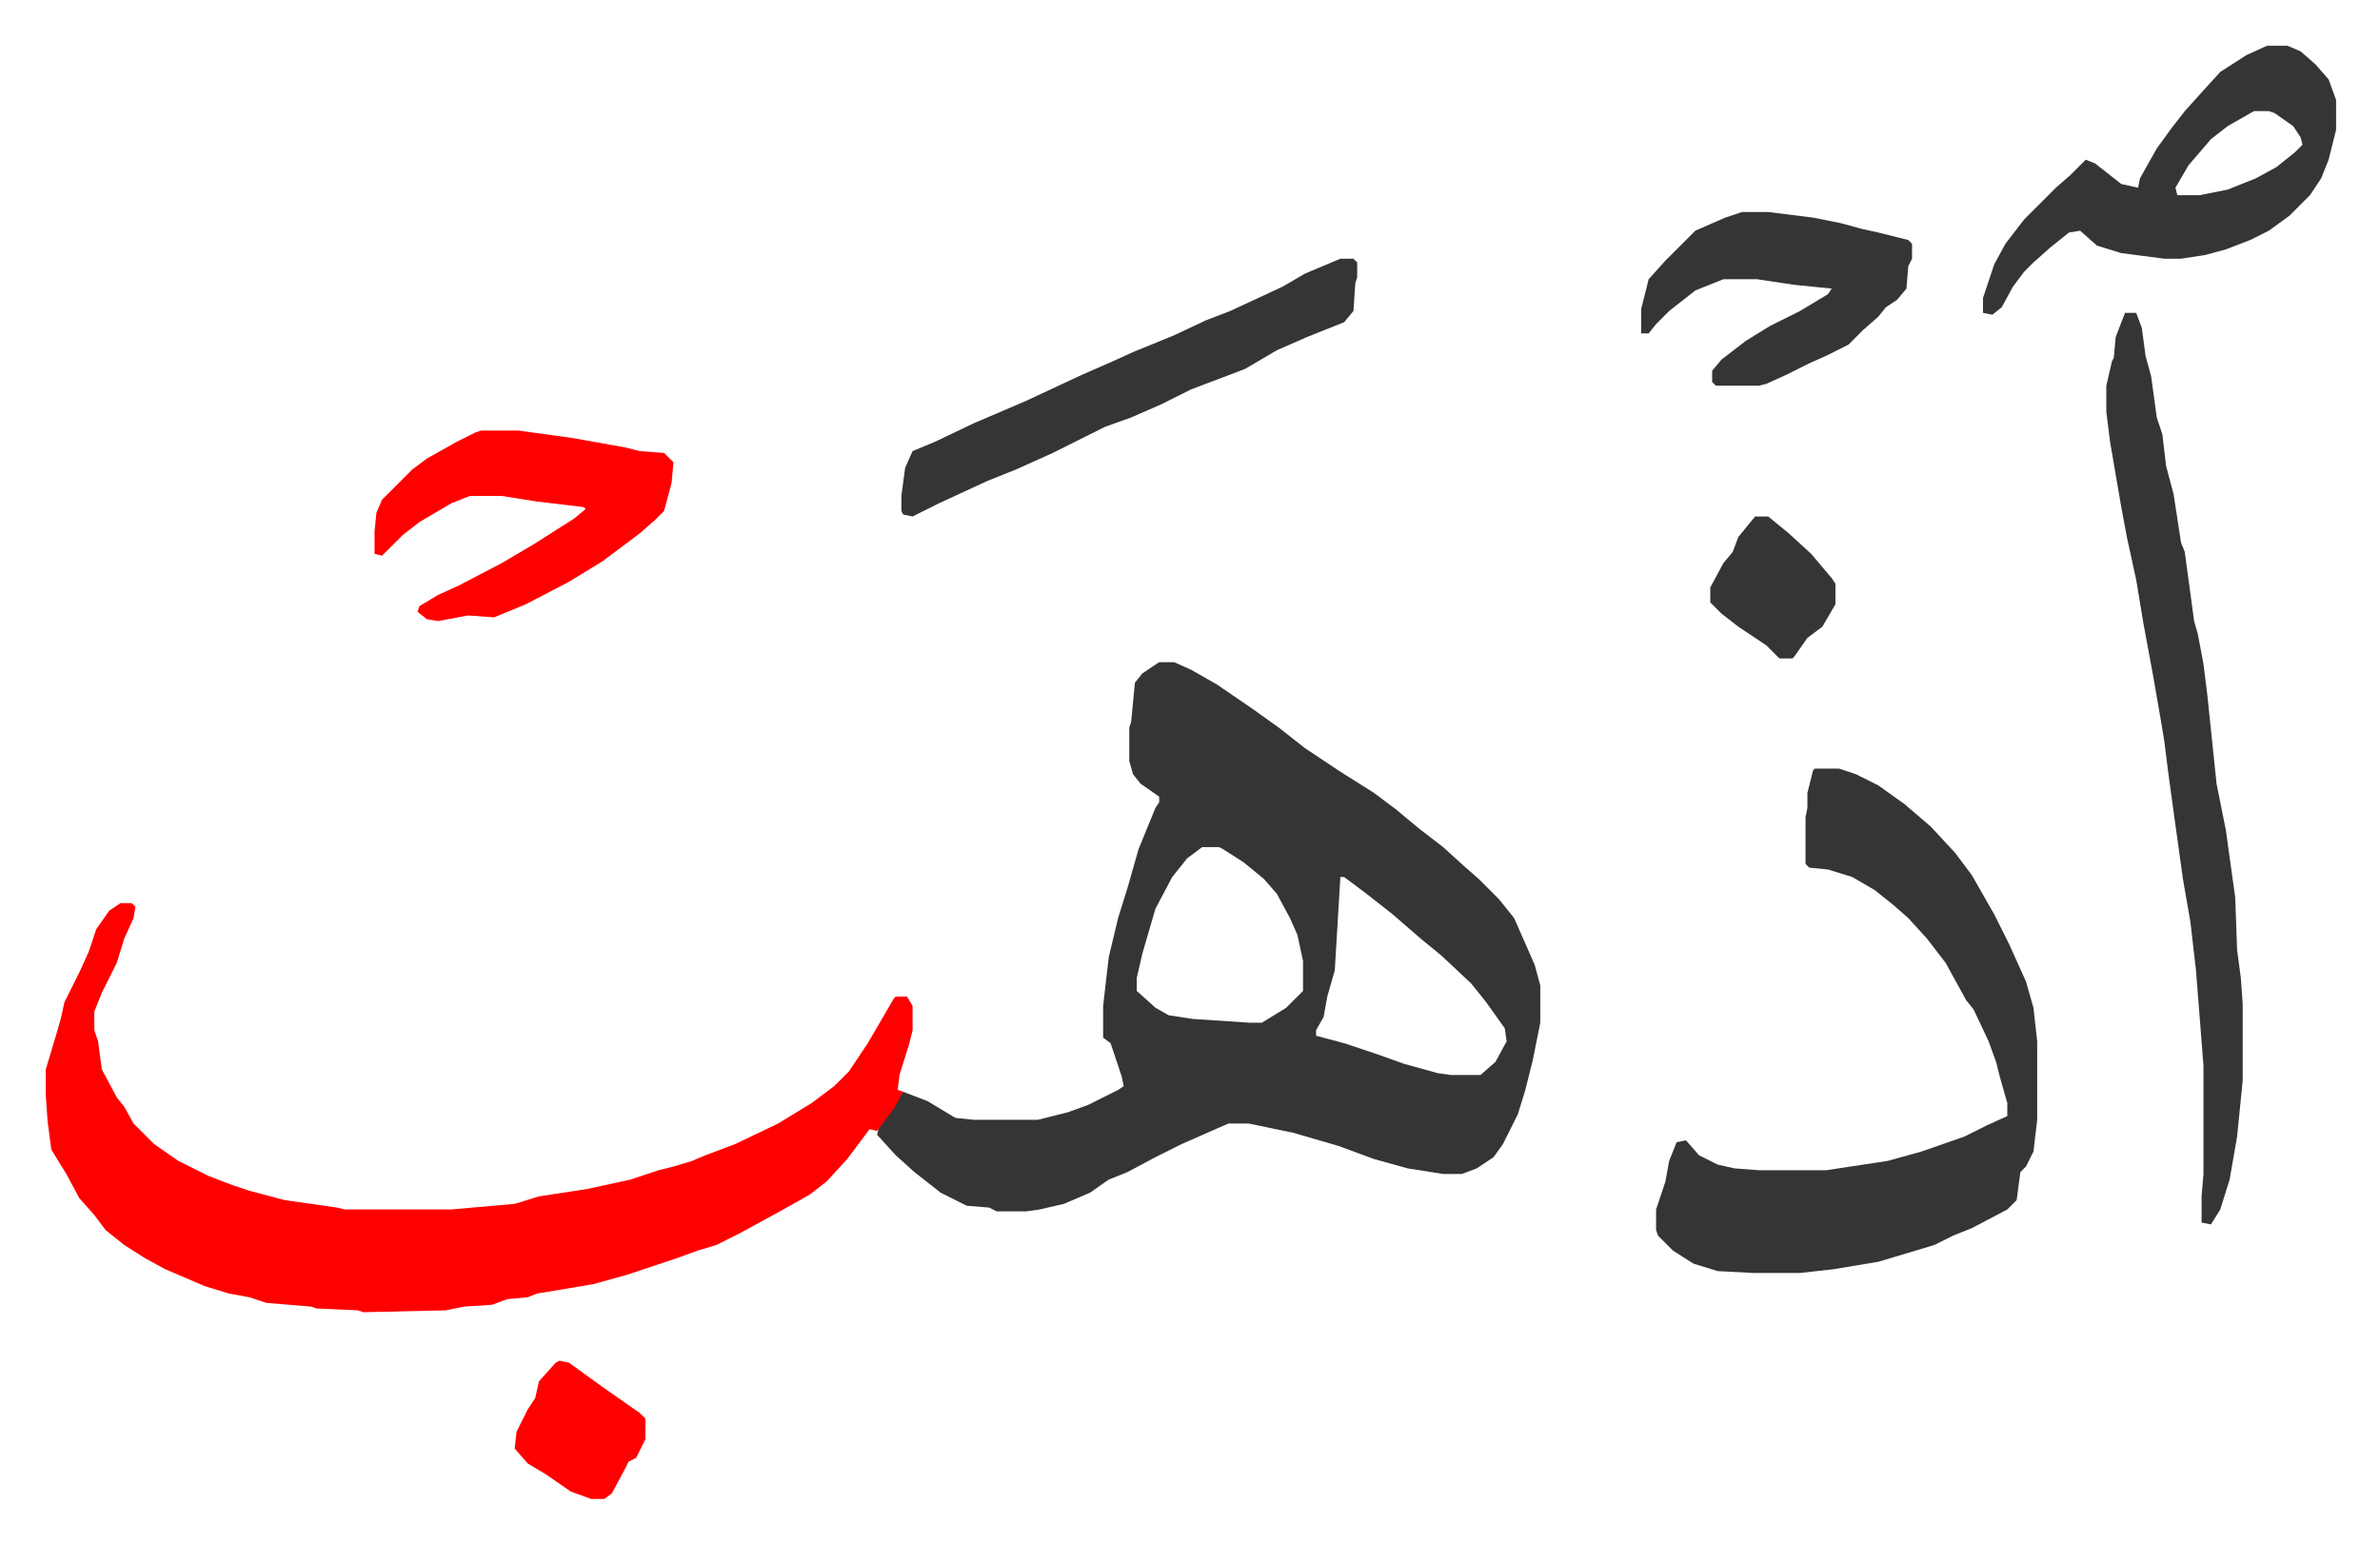 <svg xmlns="http://www.w3.org/2000/svg" viewBox="-24.5 311.5 1274 826">
    <path fill="#353535" id="rule_normal" d="M596 666h8l9 4 14 8 19 13 14 10 14 11 18 12 19 12 12 9 12 10 13 10 11 10 8 7 11 11 8 10 11 25 3 11v20l-4 20-4 16-4 13-8 16-5 7-9 6-8 3h-10l-19-3-18-5-19-7-24-7-24-5h-11l-25 11-14 7-15 8-10 4-10 7-14 6-13 3-7 1h-16l-4-2-12-1-14-7-14-11-10-9-10-11 1-4 13-19 13 5 10 6 5 3 10 1h34l16-4 11-4 16-8 3-2-1-5-6-18-4-3v-17l3-26 5-21 5-16 6-21 9-22 2-3v-3l-10-7-4-5-2-7v-18l1-3 2-21 4-5zm23 99-8 6-8 10-9 17-7 24-3 13v7l10 9 7 4 13 2 30 2h7l13-8 9-9v-16l-3-14-4-9-7-13-7-8-11-9-11-7-2-1zm74 16-3 50-4 14-2 11-4 7v3l15 4 18 6 14 5 18 5 7 1h16l8-7 6-11-1-7-10-14-8-10-16-15-11-9-15-13-14-11-12-9z"/>
    <path fill="#ff0000" id="rule_qalqalah" d="M40 795h6l2 2-1 6-5 11-4 13-8 16-4 10v10l2 6 2 15 8 15 4 5 5 9 11 11 13 9 16 8 13 5 9 3 19 5 28 4 4 1h57l34-3 13-4 26-4 23-5 15-5 8-2 10-3 7-3 16-6 23-11 18-11 12-9 8-8 10-15 14-24 1-1h6l3 5v13l-2 8-5 16-1 8 3 1-5 9-9 12-4-1-12 16-11 12-9 7-16 9-22 12-12 6-10 3-11 4-27 9-18 5-30 5-5 2-11 1-8 3-15 1-10 2-44 1-3-1-22-1-3-1-24-2-9-3-11-2-13-4-21-9-11-6-11-7-10-8-6-8-8-9-7-13-8-13-2-15-1-14v-14l6-20 2-7 2-9 8-16 5-11 4-12 7-10z"/>
    <path fill="#353535" id="rule_normal" d="M947 723h13l9 3 12 6 14 10 14 12 13 14 9 12 12 21 8 16 9 20 4 14 2 18v42l-2 17-4 8-3 3-2 15-5 5-19 10-10 4-10 5-10 3-20 6-24 4-18 2h-25l-19-1-13-4-11-7-8-8-1-3v-11l5-15 2-11 4-10 5-1 7 8 10 5 9 2 13 1h36l33-5 18-5 23-8 12-6 11-5v-7l-4-14-2-8-4-11-8-17-4-5-11-20-10-13-10-11-8-7-10-8-12-7-13-4-10-1-2-2v-25l1-5v-8l3-12zm166-244h6l3 8 2 15 3 11 3 22 3 9 2 17 4 15 4 26 2 5 5 37 2 7 3 16 2 16 5 48 5 25 5 36 1 28 2 15 1 14v41l-3 30-4 23-5 16-5 8-5-1v-14l1-12v-58l-4-51-3-26-4-23-5-36-3-22-2-16-2-12-4-23-5-27-4-24-5-23-3-16-6-35-2-16v-14l3-13 1-2 1-11zm76-143h11l7 3 8 7 7 8 4 11v16l-4 16-4 10-6 9-11 11-11 8-10 5-13 5-11 3-13 2h-9l-23-3-13-4-9-8-6 1-10 8-9 8-5 5-6 8-6 11-5 4-5-1v-8l6-18 6-11 10-13 17-17 8-7 8-8 5 2 14 11 9 2 1-5 9-16 8-11 7-9 9-10 10-11 14-9zm-7 35-14 8-9 7-12 14-7 12 1 4h12l15-3 15-6 11-6 10-8 4-4-1-4-4-6-10-7-3-1z"/>
    <path fill="#ff0000" id="rule_qalqalah" d="M233 542h20l29 4 28 5 8 2 13 1 5 5-1 11-4 15-5 5-8 7-12 9-8 6-18 11-23 12-17 7-14-1-16 3-6-1-5-4 1-3 10-6 11-5 23-12 17-10 22-14 6-5-1-1-25-3-19-3h-17l-10 4-17 10-9 7-11 11-4-1v-12l1-10 3-7 16-16 8-6 16-9 10-5z"/>
    <path fill="#353535" id="rule_normal" d="M693 450h7l2 2v8l-1 3-1 15-5 6-20 8-16 7-17 10-29 11-16 8-16 7-14 5-28 14-20 9-15 6-26 12-14 7-5-1-1-2v-8l2-15 4-9 12-5 21-10 28-12 30-14 16-7 11-5 22-9 17-8 13-5 28-13 12-7zm215-25h14l24 3 15 3 11 3 9 2 16 4 2 2v8l-2 4-1 12-5 6-6 4-4 5-8 7-8 8-12 6-9 4-12 6-11 5-4 1h-23l-2-2v-6l5-6 13-10 13-8 16-8 15-9 2-3-20-2-20-3h-18l-15 6-14 11-7 7-4 5h-4v-13l4-16 9-10 16-16 16-7z"/>
    <path fill="#ff0000" id="rule_qalqalah" d="m275 1040 5 1 18 13 10 7 10 7 3 3v11l-5 10-4 2-2 4-7 13-4 3h-7l-11-4-13-9-10-6-7-8 1-9 6-12 4-6 2-9 9-10z"/>
    <path fill="#353535" id="rule_normal" d="M915 588h7l11 9 12 11 11 13 2 3v11l-7 12-8 6-7 10-1 1h-7l-7-7-15-10-9-7-6-6v-8l7-13 5-6 3-8z"/>
</svg>
